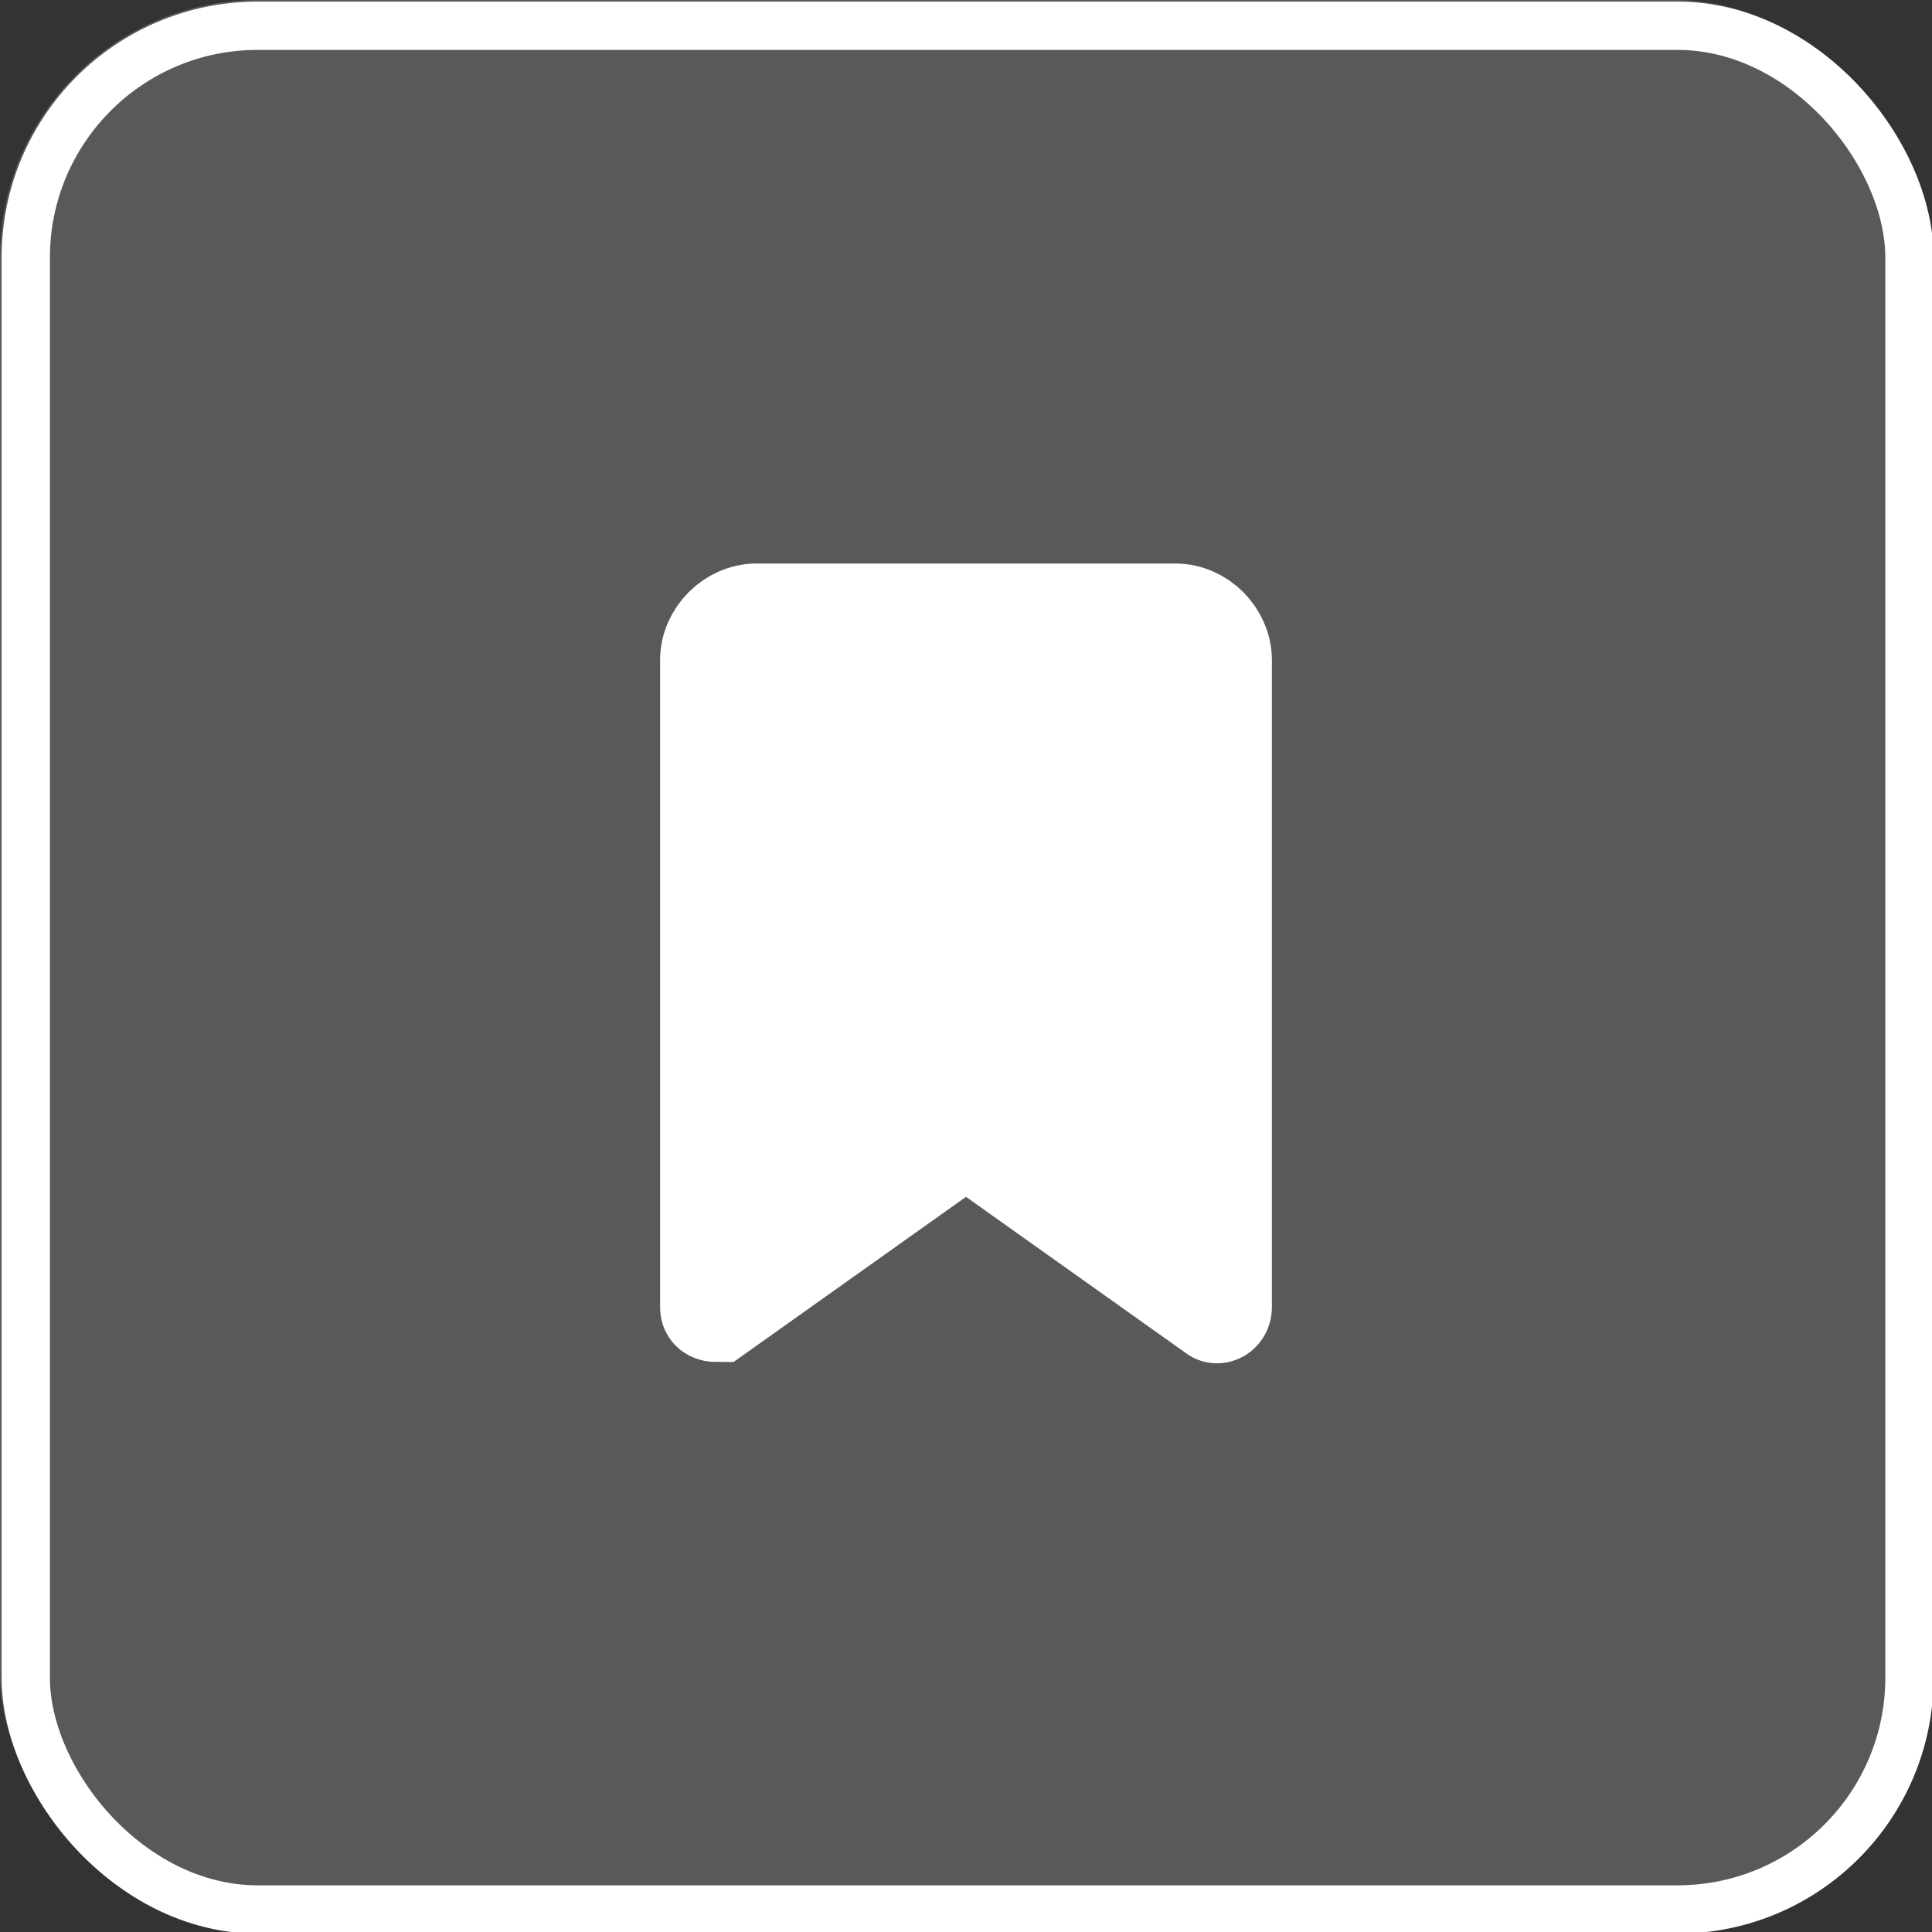<?xml version="1.0" encoding="UTF-8"?>
<svg xmlns="http://www.w3.org/2000/svg" version="1.1" viewBox="0 0 60 60">
  <rect x="0" y="0" width="60" height="60" fill="#333333" stroke="none"/>
  <defs>
    <style>
      .cls-1 {
        fill: #fff;
        stroke-width: 3px;
      }

      .cls-1, .cls-2 {
        stroke: #fff;
      }

      .cls-3 {
        fill: #b1b1b1;
        fill-opacity: .3;
      }

      .cls-2 {
        fill: none;
        mix-blend-mode: soft-light;
        stroke-width: 1.5px;
      }

      .cls-2, .cls-4 {
        isolation: isolate;
      }
    </style>
  </defs>
  <!-- Generator: Adobe Illustrator 28.7.3, SVG Export Plug-In . SVG Version: 1.2.0 Build 164)  -->
  <g class="cls-4">
    <g id="Layer_1">
      <g>
        <rect class="cls-3" width="60" height="60" rx="8" ry="8"/>
        <rect class="cls-2" x=".8" y=".8" width="58.5" height="58.5" rx="7.2" ry="7.2"/>
        <path class="cls-1" d="M36.5,19c.8,0,1.5.7,1.5,1.5v20.1c0,.2-.2.3-.3.2l-7.6-5.4c0,0-.2,0-.2,0l-7.6,5.4c-.1,0-.3,0-.3-.2v-20.1c0-.8.7-1.5,1.5-1.5h13Z"/>
      </g>
    </g>
  </g>
</svg>